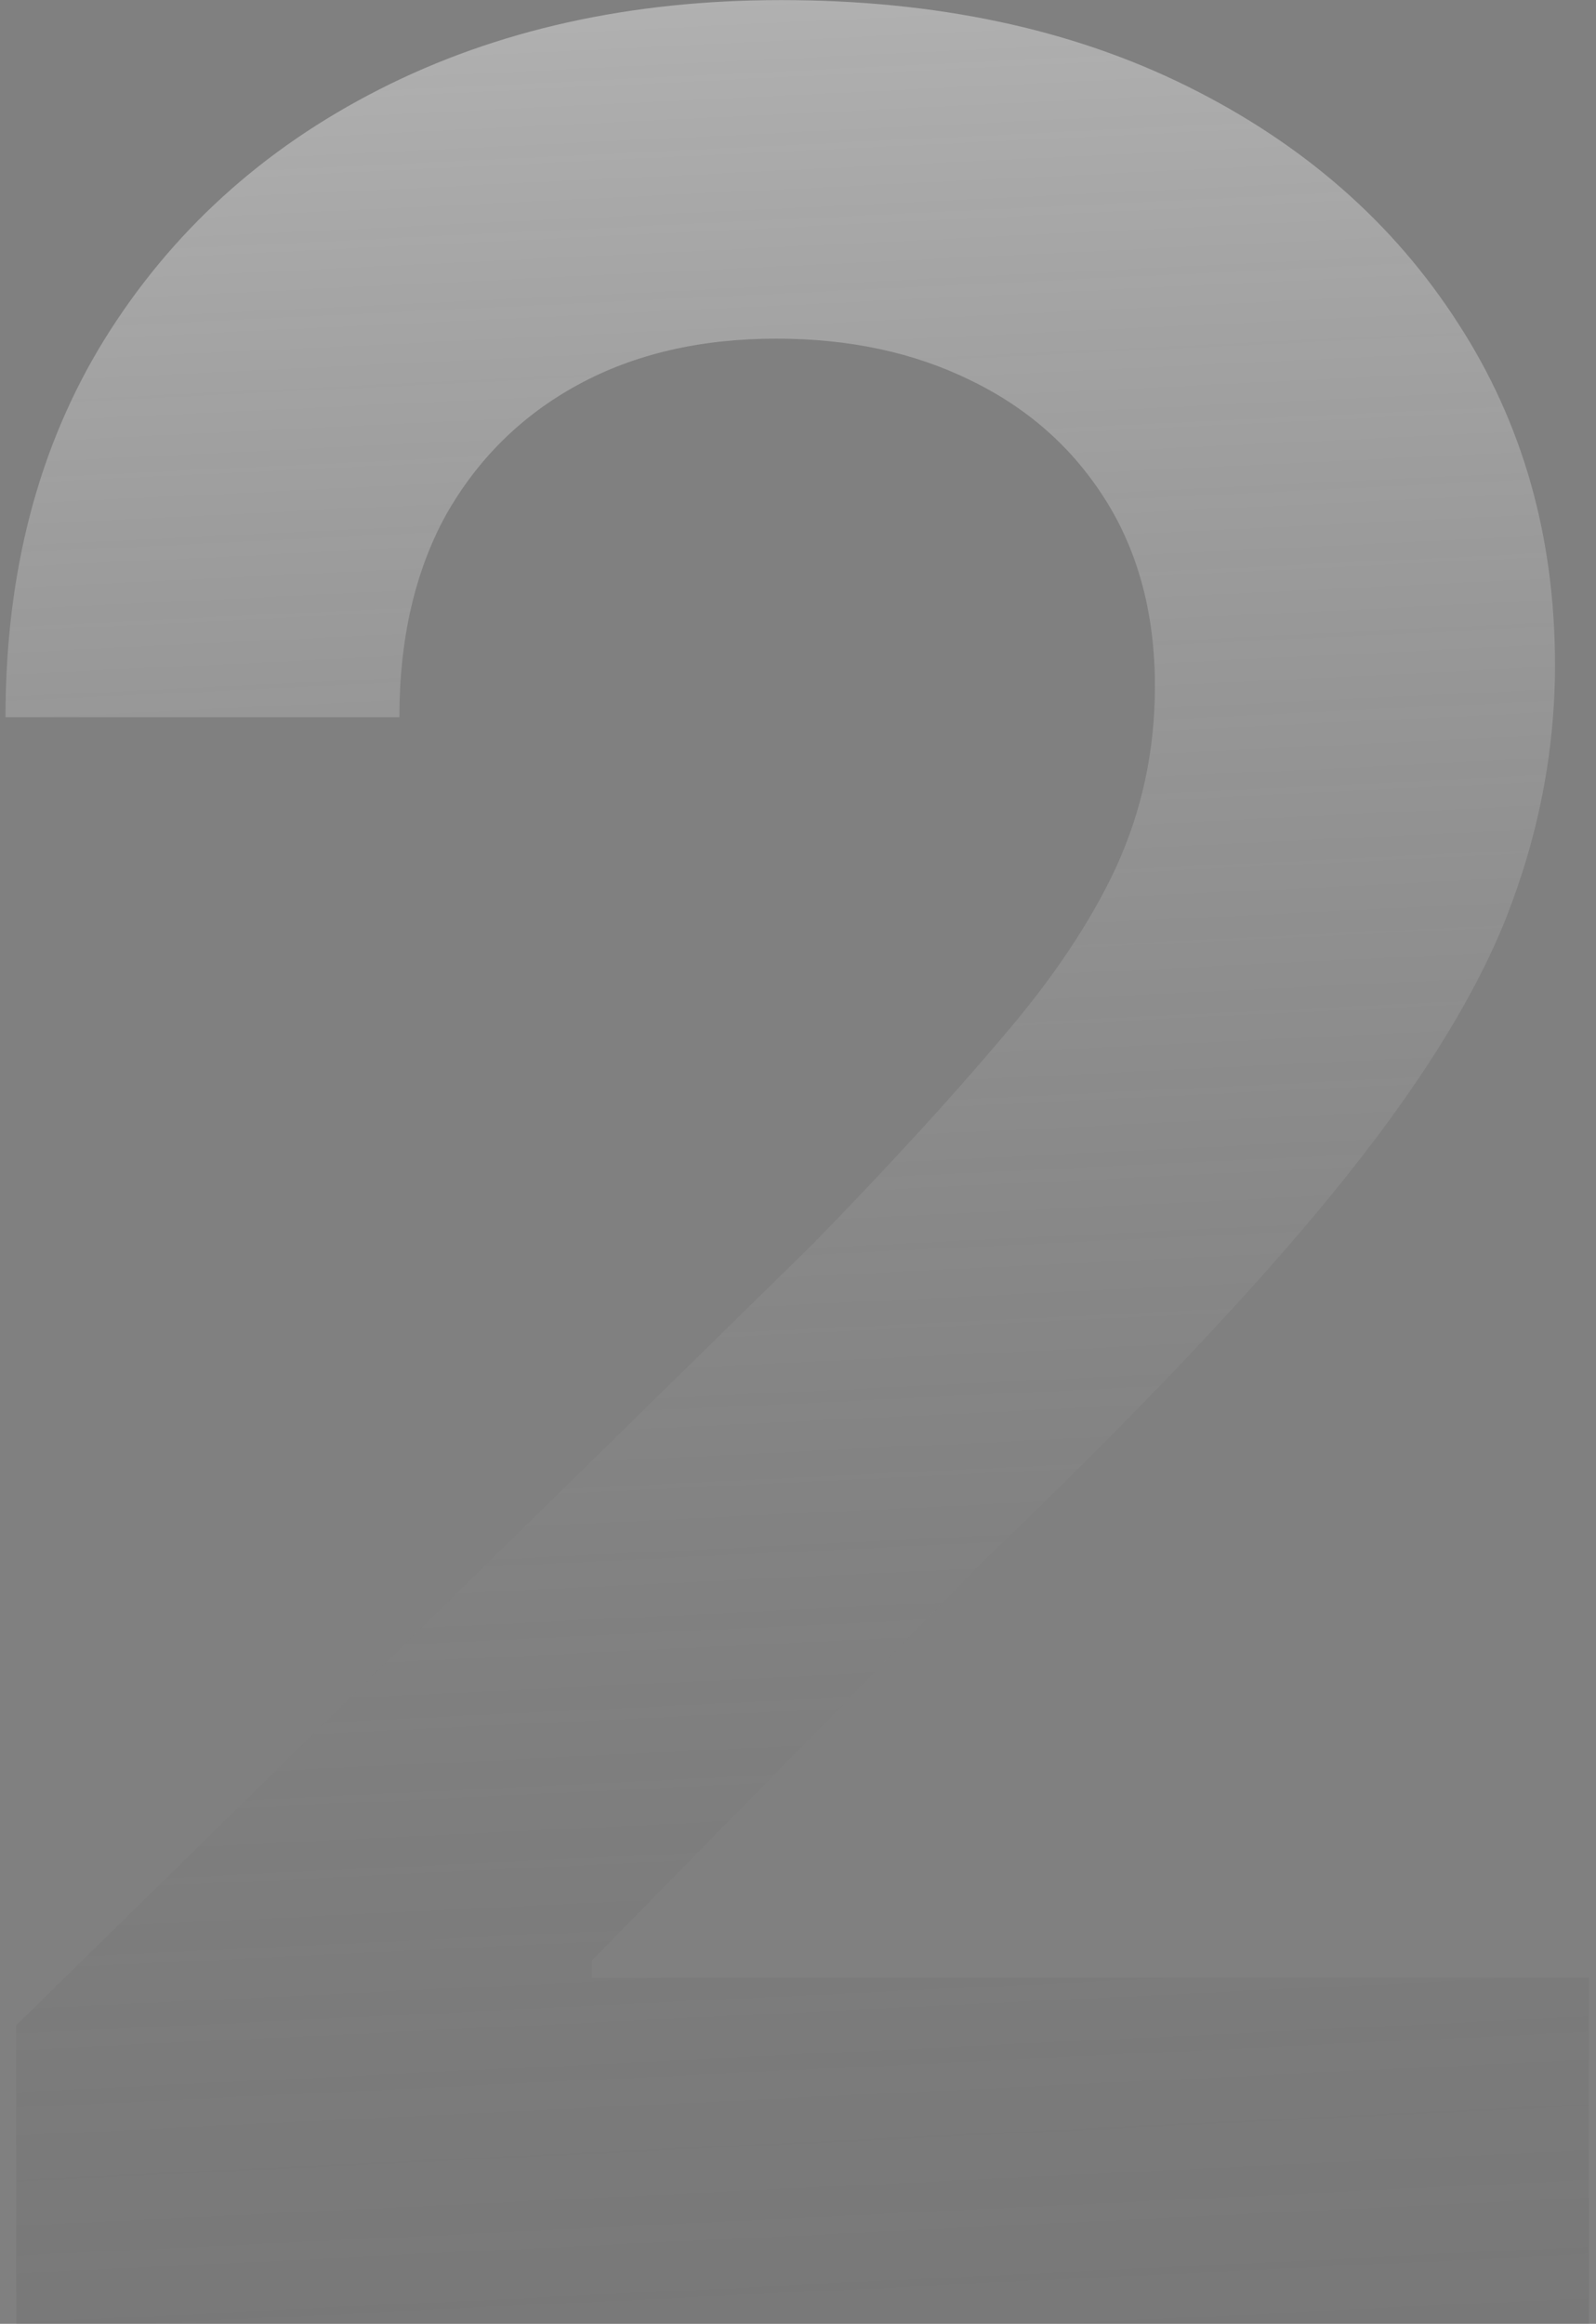 <?xml version="1.0" encoding="UTF-8"?> <svg xmlns="http://www.w3.org/2000/svg" width="68" height="99" viewBox="0 0 68 99" fill="none"><rect x="0" y="0" width="68" height="99" fill="#808080" stroke="none"/><path opacity="0.4" d="M0.693 99V86.281L34.653 52.977C37.844 49.699 40.51 46.792 42.651 44.257C44.837 41.722 46.476 39.275 47.568 36.914C48.661 34.511 49.207 31.954 49.207 29.244C49.207 26.184 48.508 23.54 47.109 21.311C45.711 19.082 43.788 17.378 41.34 16.197C38.936 15.017 36.183 14.427 33.08 14.427C29.845 14.427 27.026 15.083 24.622 16.394C22.218 17.705 20.339 19.563 18.984 21.967C17.673 24.371 17.017 27.233 17.017 30.555H0.234C0.234 24.392 1.633 19.038 4.43 14.493C7.271 9.904 11.182 6.341 16.165 3.807C21.148 1.272 26.851 0.004 33.276 0.004C39.876 0.004 45.645 1.228 50.584 3.675C55.523 6.123 59.369 9.488 62.123 13.772C64.876 18.011 66.253 22.863 66.253 28.326C66.253 31.997 65.554 35.603 64.155 39.144C62.757 42.64 60.287 46.552 56.747 50.879C53.25 55.162 48.333 60.341 41.996 66.417L25.212 83.528V84.249H67.695V99H0.693Z" fill="url(#paint0_linear_4008_3809)"></path><defs><linearGradient id="paint0_linear_4008_3809" x1="38.567" y1="-2.745" x2="43.525" y2="100.006" gradientUnits="userSpaceOnUse"><stop stop-color="white"></stop><stop offset="1" stop-color="#4D4D4D" stop-opacity="0.36"></stop></linearGradient></defs></svg> 